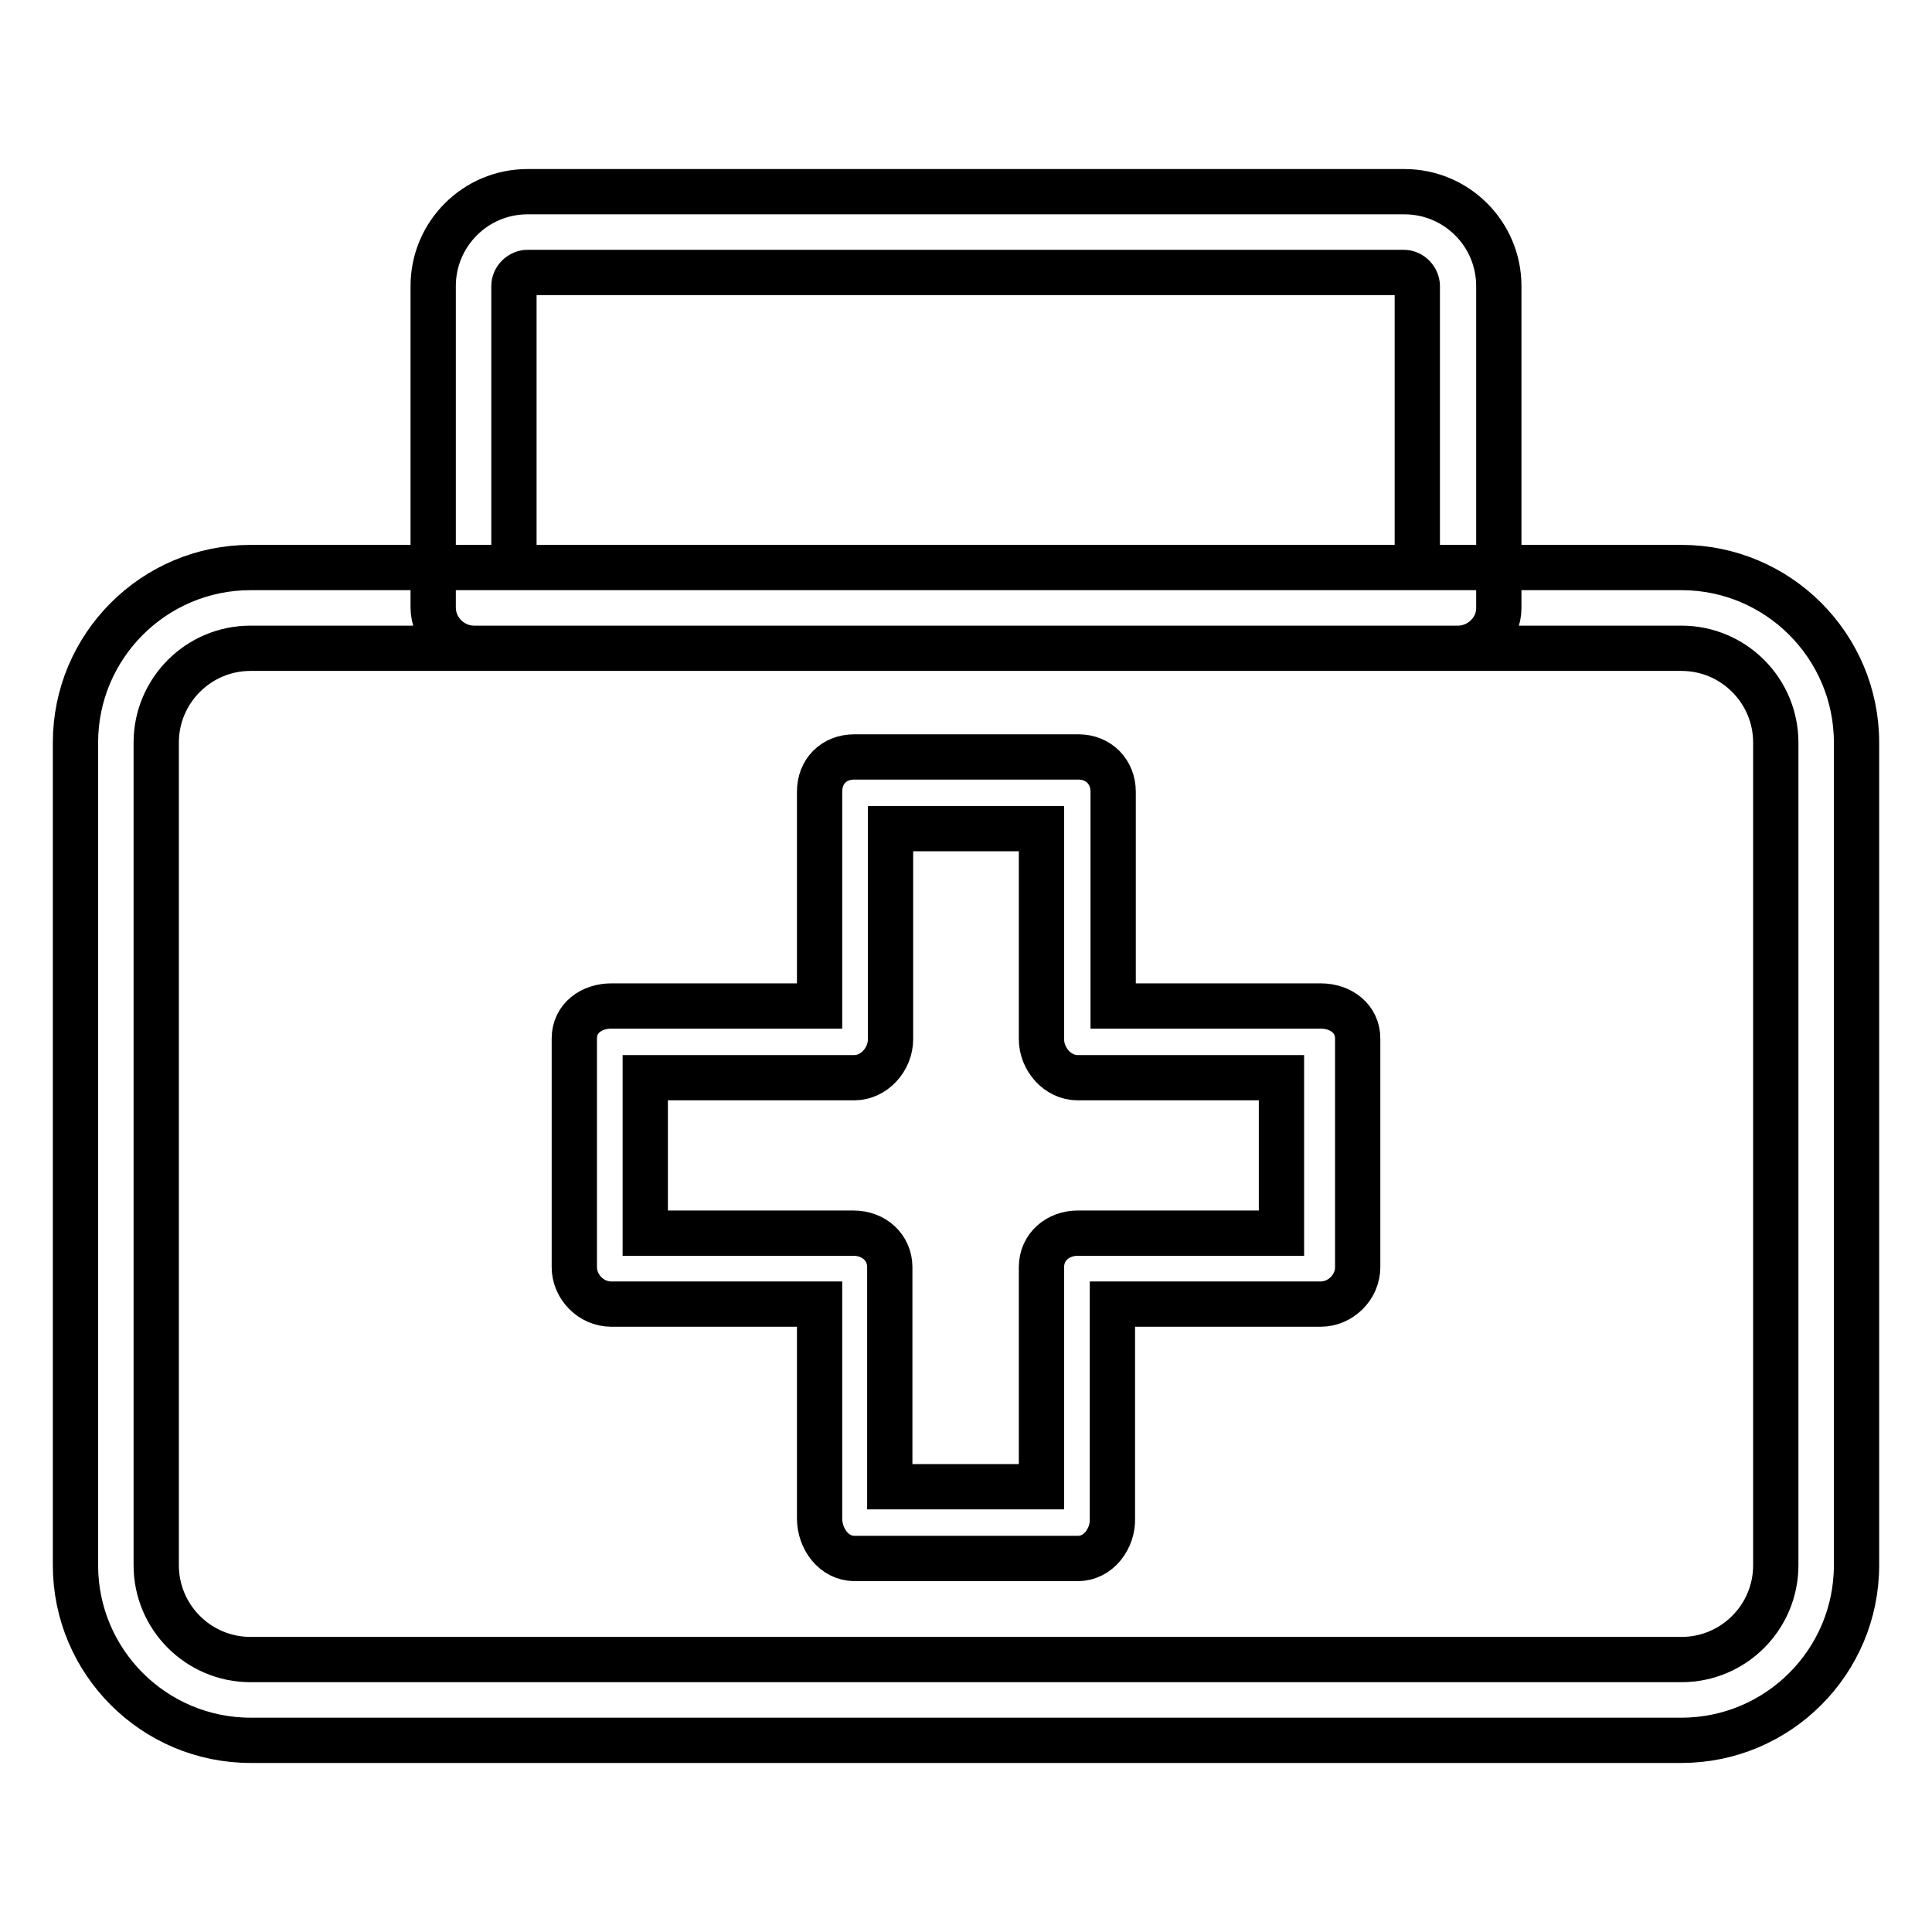 <?xml version="1.0" encoding="utf-8"?>
<!-- Svg Vector Icons : http://www.onlinewebfonts.com/icon -->
<!DOCTYPE svg PUBLIC "-//W3C//DTD SVG 1.1//EN" "http://www.w3.org/Graphics/SVG/1.1/DTD/svg11.dtd">
<svg version="1.1" xmlns="http://www.w3.org/2000/svg" xmlns:xlink="http://www.w3.org/1999/xlink" x="0px" y="0px" viewBox="0 0 256 256" enable-background="new 0 0 256 256" xml:space="preserve">
<g> <path stroke-width="6" fill-opacity="0" stroke="#000000"  d="M222.8,230.6H33.2c-12.8,0-23.2-10.4-23.2-23.2v-109c0-12.8,10.4-23.2,23.2-23.2h189.6 c12.8,0,23.2,10.4,23.2,23.2v109C246,220.2,235.6,230.6,222.8,230.6z M33.2,85.9c-6.9,0-12.5,5.6-12.5,12.5v109 c0,6.9,5.6,12.5,12.5,12.5h189.6c6.9,0,12.5-5.6,12.5-12.5v-109c0-6.9-5.6-12.5-12.5-12.5H33.2z M193.2,85.9H62.8 c-2.9,0-5.4-2.4-5.4-5.4V37.9c0-6.9,5.6-12.5,12.5-12.5h116.2c6.9,0,12.5,5.6,12.5,12.5v42.7C198.6,83.5,196.1,85.9,193.2,85.9z  M68.1,75.2h119.7V37.9c0-0.9-0.8-1.8-1.8-1.8H69.9c-0.9,0-1.8,0.8-1.8,1.8L68.1,75.2L68.1,75.2z M142.9,206.5h-29.7 c-2.7,0-4.6-2.6-4.6-5.3v-28.4H81c-2.7,0-4.9-2.3-4.9-4.9v-30.3c0-2.7,2.3-4.3,4.9-4.3h27.6v-28.4c0-2.7,1.9-4.6,4.6-4.6h29.7 c2.7,0,4.6,2,4.6,4.6v28.4H175c2.7,0,4.9,1.7,4.9,4.3v30.3c0,2.7-2.3,4.9-4.9,4.9h-27.6v28.4C147.5,203.9,145.5,206.5,142.9,206.5z  M118,197H138v-29.1c0-2.7,2.2-4.5,4.8-4.5h27v-20.6h-27c-2.7,0-4.8-2.5-4.8-5.1v-27.9H118v27.9c0,2.7-2.2,5.1-4.8,5.1H85.5v20.6 h27.6c2.7,0,4.8,1.9,4.8,4.5V197z"/></g>
</svg>